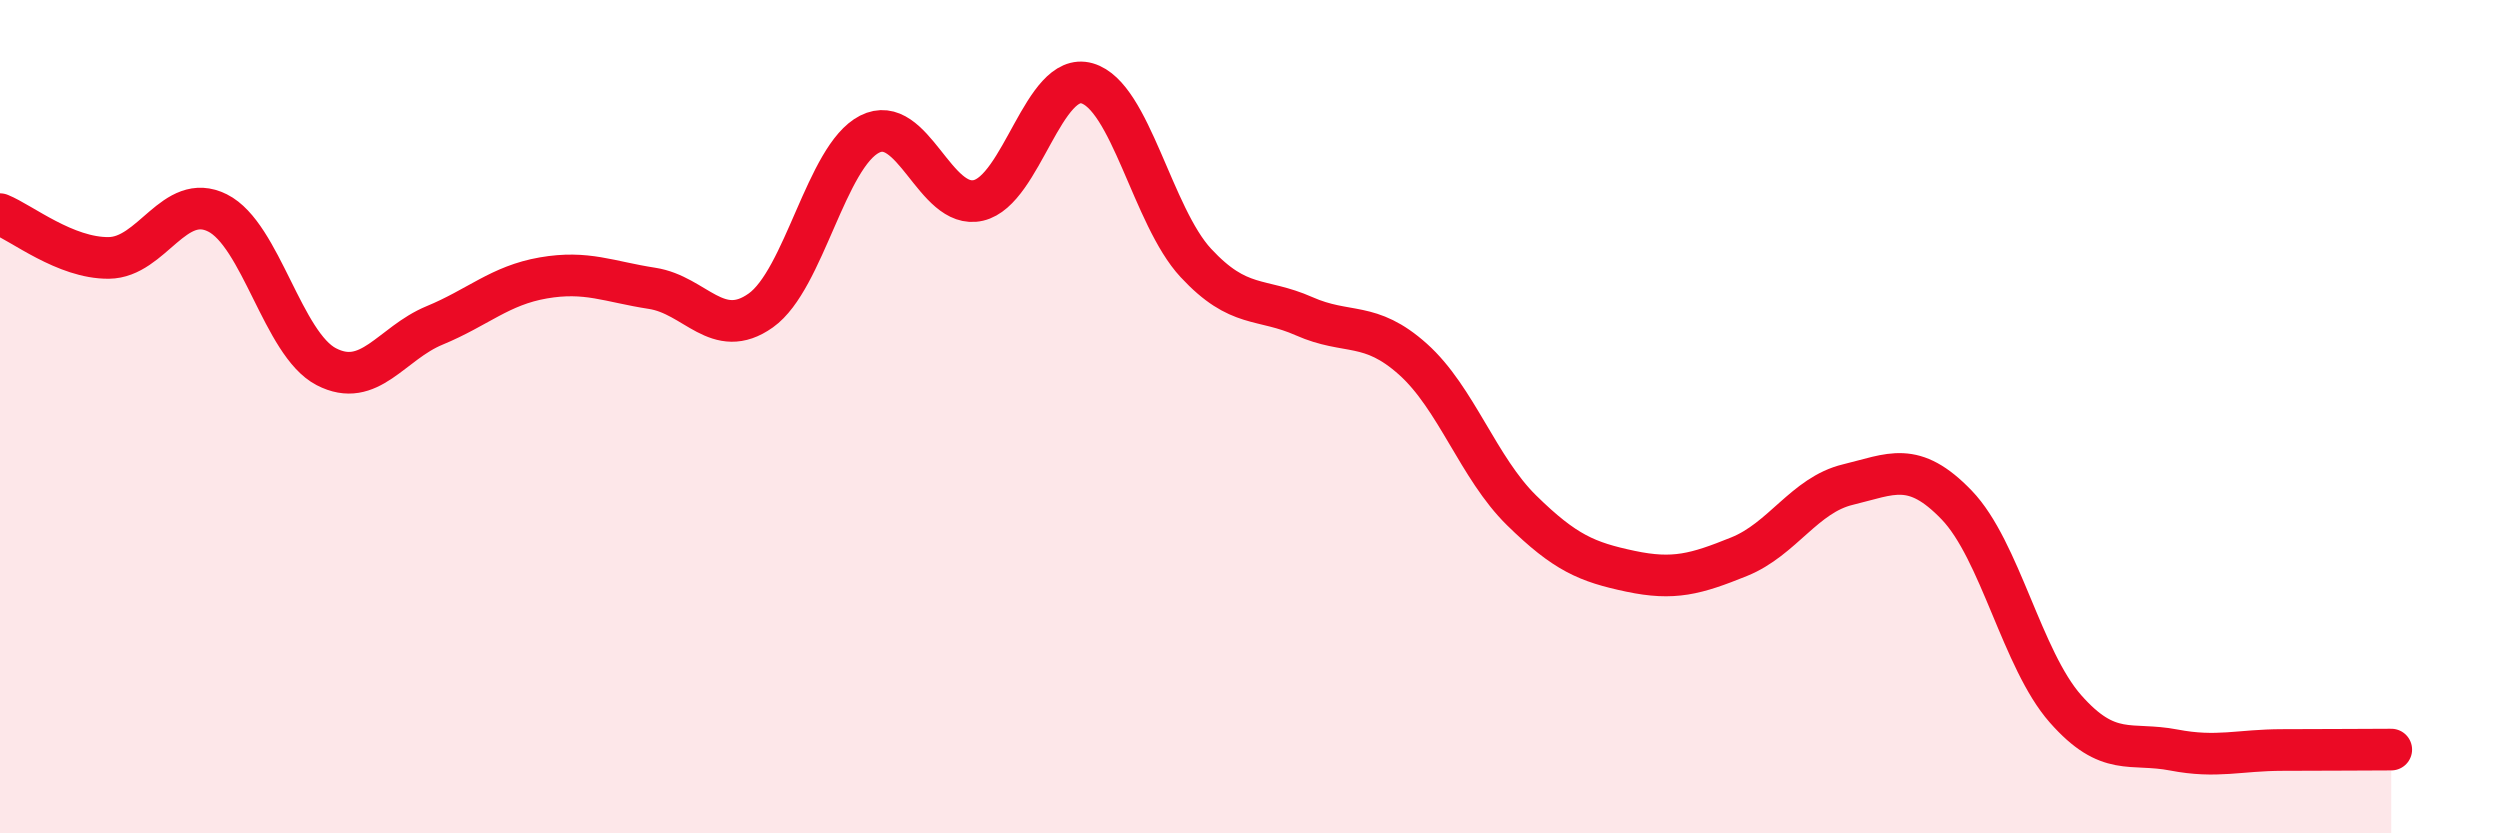 
    <svg width="60" height="20" viewBox="0 0 60 20" xmlns="http://www.w3.org/2000/svg">
      <path
        d="M 0,5.14 C 0.52,5.35 1.57,6.2 2.61,6.19 C 3.65,6.18 4.18,4.59 5.22,5.11 C 6.26,5.63 6.79,8.26 7.83,8.8 C 8.87,9.34 9.39,8.24 10.43,7.81 C 11.47,7.38 12,6.85 13.04,6.67 C 14.08,6.49 14.61,6.76 15.65,6.92 C 16.69,7.08 17.22,8.19 18.26,7.45 C 19.3,6.71 19.83,3.75 20.87,3.22 C 21.91,2.69 22.44,5.05 23.48,4.81 C 24.52,4.57 25.05,1.7 26.09,2 C 27.13,2.3 27.66,5.19 28.7,6.31 C 29.74,7.43 30.26,7.13 31.3,7.59 C 32.34,8.05 32.87,7.69 33.91,8.62 C 34.95,9.55 35.48,11.23 36.52,12.25 C 37.56,13.27 38.09,13.49 39.13,13.71 C 40.17,13.93 40.7,13.78 41.74,13.36 C 42.78,12.94 43.31,11.88 44.35,11.63 C 45.39,11.38 45.92,11.04 46.96,12.12 C 48,13.2 48.53,15.83 49.57,17.01 C 50.61,18.19 51.13,17.8 52.17,18 C 53.21,18.2 53.74,18 54.78,18 C 55.82,18 56.87,17.99 57.39,17.99L57.39 20L0 20Z"
        fill="#EB0A25"
        opacity="0.1"
        stroke-linecap="round"
        stroke-linejoin="round"
      />
      <path
        d="M 0,5.14 C 0.52,5.35 1.57,6.2 2.61,6.19 C 3.65,6.18 4.18,4.59 5.22,5.11 C 6.26,5.63 6.79,8.26 7.83,8.8 C 8.87,9.34 9.39,8.24 10.43,7.81 C 11.47,7.38 12,6.85 13.04,6.67 C 14.08,6.49 14.61,6.76 15.65,6.92 C 16.69,7.08 17.22,8.19 18.26,7.45 C 19.3,6.71 19.83,3.75 20.87,3.22 C 21.91,2.69 22.44,5.05 23.48,4.81 C 24.52,4.57 25.05,1.7 26.09,2 C 27.13,2.3 27.66,5.19 28.7,6.31 C 29.74,7.43 30.26,7.13 31.3,7.59 C 32.34,8.05 32.87,7.69 33.91,8.62 C 34.95,9.55 35.48,11.23 36.52,12.25 C 37.56,13.27 38.09,13.49 39.13,13.71 C 40.17,13.93 40.7,13.78 41.74,13.36 C 42.78,12.94 43.31,11.88 44.35,11.63 C 45.39,11.38 45.92,11.04 46.96,12.12 C 48,13.2 48.53,15.83 49.57,17.01 C 50.61,18.19 51.13,17.8 52.17,18 C 53.21,18.2 53.74,18 54.78,18 C 55.82,18 56.87,17.99 57.39,17.99"
        stroke="#EB0A25"
        stroke-width="1"
        fill="none"
        stroke-linecap="round"
        stroke-linejoin="round"
      />
    </svg>
  